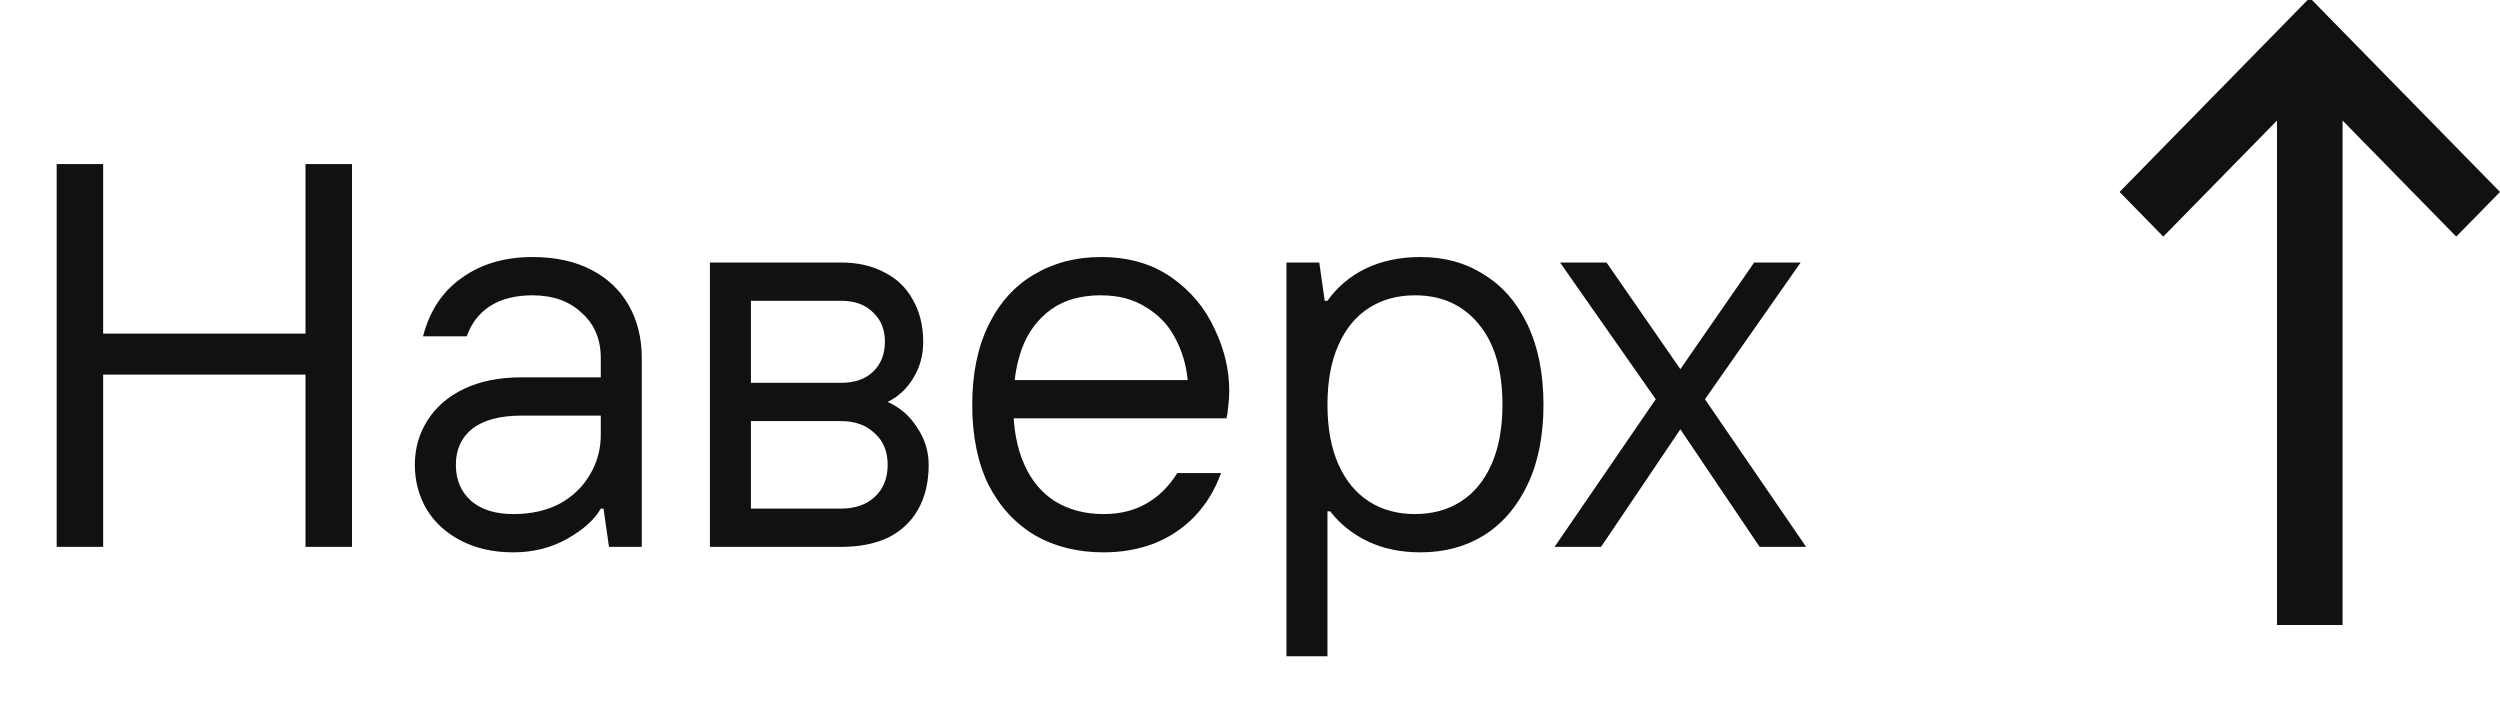 <?xml version="1.0" encoding="UTF-8"?> <svg xmlns="http://www.w3.org/2000/svg" width="64" height="18" viewBox="0 0 64 18" fill="none"><path d="M7.821 14V4.2H9.011V14H7.821ZM1.451 14V4.2H2.641V14H1.451ZM2.277 9.59V8.54H8.185V9.59H2.277ZM13.14 14.14C12.636 14.14 12.193 14.042 11.81 13.846C11.428 13.65 11.133 13.384 10.928 13.048C10.723 12.703 10.62 12.32 10.62 11.9C10.62 11.48 10.727 11.102 10.942 10.766C11.157 10.421 11.47 10.15 11.88 9.954C12.291 9.758 12.781 9.66 13.35 9.66H15.744V10.64H13.35C12.8 10.64 12.38 10.752 12.09 10.976C11.81 11.2 11.67 11.508 11.67 11.9C11.67 12.283 11.801 12.591 12.062 12.824C12.323 13.048 12.683 13.16 13.14 13.16C13.598 13.16 13.994 13.071 14.33 12.894C14.666 12.707 14.923 12.46 15.1 12.152C15.287 11.844 15.38 11.503 15.38 11.13V9.17C15.38 8.685 15.217 8.297 14.89 8.008C14.573 7.709 14.153 7.56 13.63 7.56C13.191 7.56 12.828 7.653 12.538 7.84C12.258 8.027 12.062 8.283 11.95 8.61H10.83C10.998 7.957 11.329 7.457 11.824 7.112C12.319 6.757 12.921 6.58 13.63 6.58C14.209 6.58 14.708 6.687 15.128 6.902C15.548 7.117 15.87 7.42 16.094 7.812C16.318 8.204 16.43 8.657 16.43 9.17V14H15.59L15.45 13.02H15.38C15.222 13.3 14.937 13.557 14.526 13.79C14.116 14.023 13.653 14.14 13.14 14.14ZM18.174 14V6.72H21.534C21.954 6.72 22.322 6.804 22.64 6.972C22.957 7.131 23.2 7.364 23.368 7.672C23.545 7.98 23.634 8.339 23.634 8.75C23.634 9.095 23.55 9.403 23.382 9.674C23.223 9.945 23.004 10.15 22.724 10.29C23.041 10.43 23.293 10.649 23.48 10.948C23.676 11.237 23.774 11.555 23.774 11.9C23.774 12.339 23.685 12.717 23.508 13.034C23.33 13.351 23.074 13.594 22.738 13.762C22.402 13.921 22 14 21.534 14H18.174ZM21.534 13.02C21.888 13.02 22.173 12.922 22.388 12.726C22.612 12.521 22.724 12.245 22.724 11.9C22.724 11.555 22.612 11.284 22.388 11.088C22.173 10.883 21.888 10.78 21.534 10.78H19.224V13.02H21.534ZM21.534 9.8C21.879 9.8 22.15 9.707 22.346 9.52C22.551 9.324 22.654 9.067 22.654 8.75C22.654 8.433 22.551 8.181 22.346 7.994C22.15 7.798 21.879 7.7 21.534 7.7H19.224V9.8H21.534ZM28.249 14.14C27.586 14.14 27.003 13.995 26.499 13.706C25.995 13.407 25.598 12.978 25.309 12.418C25.029 11.849 24.889 11.163 24.889 10.36C24.889 9.567 25.029 8.885 25.309 8.316C25.589 7.747 25.976 7.317 26.471 7.028C26.975 6.729 27.544 6.58 28.179 6.58C28.888 6.58 29.49 6.753 29.985 7.098C30.479 7.443 30.848 7.882 31.091 8.414C31.343 8.937 31.469 9.469 31.469 10.01C31.469 10.15 31.459 10.285 31.441 10.416C31.431 10.537 31.417 10.635 31.399 10.71H25.575V9.73H30.405C30.367 9.338 30.26 8.979 30.083 8.652C29.915 8.325 29.667 8.064 29.341 7.868C29.023 7.663 28.636 7.56 28.179 7.56C27.665 7.56 27.241 7.681 26.905 7.924C26.569 8.167 26.321 8.498 26.163 8.918C26.013 9.329 25.939 9.809 25.939 10.36C25.939 10.957 26.032 11.466 26.219 11.886C26.405 12.306 26.671 12.623 27.017 12.838C27.371 13.053 27.782 13.16 28.249 13.16C28.669 13.16 29.033 13.071 29.341 12.894C29.658 12.717 29.924 12.455 30.139 12.11H31.259C31.1 12.549 30.871 12.922 30.573 13.23C30.283 13.529 29.938 13.757 29.537 13.916C29.145 14.065 28.715 14.14 28.249 14.14ZM32.933 16.8V6.72H33.773L33.913 7.7H33.983C34.235 7.345 34.561 7.07 34.963 6.874C35.373 6.678 35.84 6.58 36.363 6.58C36.979 6.58 37.52 6.729 37.987 7.028C38.463 7.317 38.836 7.747 39.107 8.316C39.377 8.885 39.513 9.567 39.513 10.36C39.513 11.153 39.377 11.835 39.107 12.404C38.836 12.973 38.463 13.407 37.987 13.706C37.52 13.995 36.979 14.14 36.363 14.14C35.859 14.14 35.411 14.047 35.019 13.86C34.627 13.673 34.305 13.417 34.053 13.09H33.983V16.8H32.933ZM36.223 13.16C36.671 13.16 37.063 13.053 37.399 12.838C37.735 12.623 37.996 12.306 38.183 11.886C38.369 11.466 38.463 10.957 38.463 10.36C38.463 9.464 38.257 8.773 37.847 8.288C37.445 7.803 36.904 7.56 36.223 7.56C35.775 7.56 35.383 7.667 35.047 7.882C34.711 8.097 34.449 8.414 34.263 8.834C34.076 9.254 33.983 9.763 33.983 10.36C33.983 10.957 34.076 11.466 34.263 11.886C34.449 12.306 34.711 12.623 35.047 12.838C35.383 13.053 35.775 13.16 36.223 13.16ZM39.797 14L42.387 10.22L39.937 6.72H41.127L43.017 9.45L44.907 6.72H46.097L43.647 10.22L46.237 14H45.047L43.017 10.99L40.987 14H39.797Z" fill="#111111"></path><path d="M58.291 3.086L55.38 6.057L54.261 4.914L59.074 0H59.186L64 4.914L62.88 6.057L59.97 3.086V16H58.291V3.086Z" fill="#111111"></path></svg> 